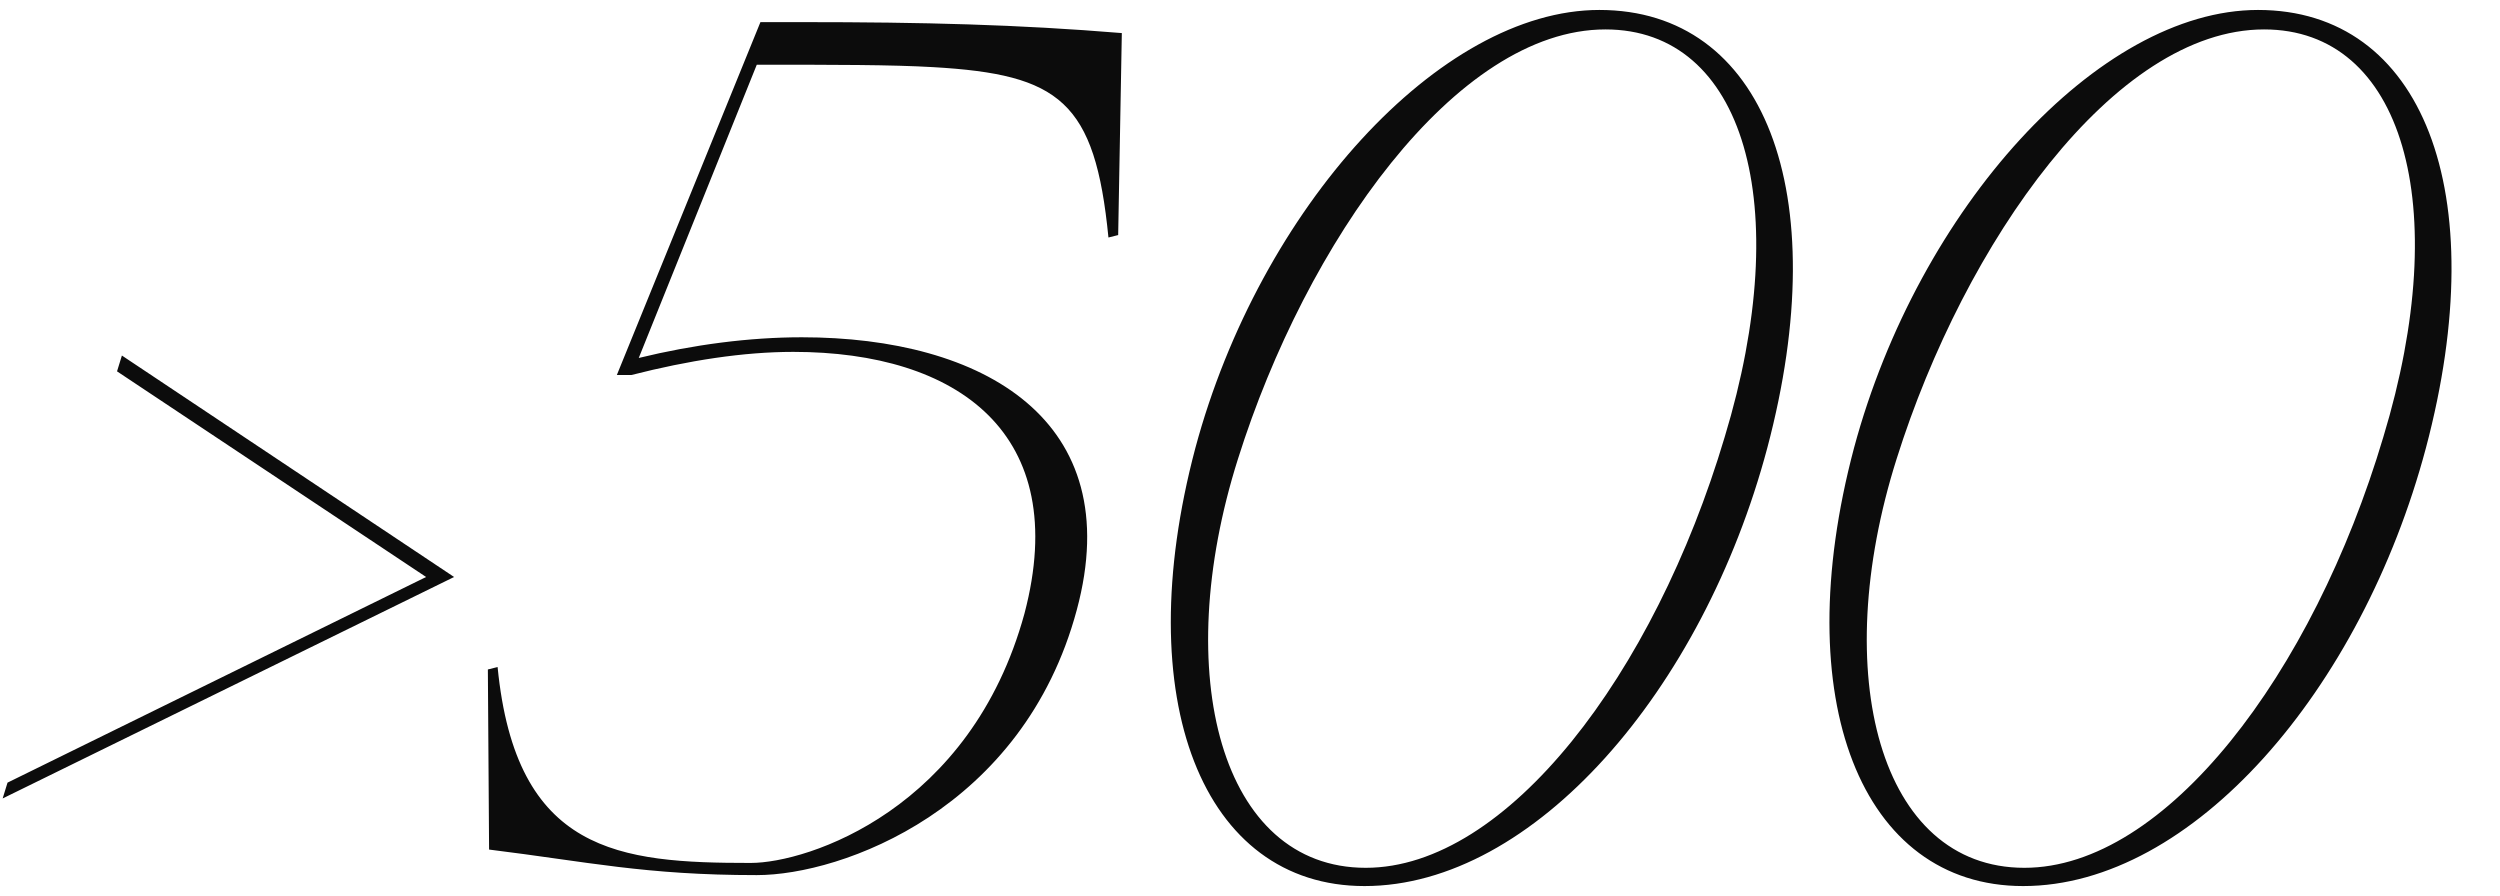 <?xml version="1.0" encoding="UTF-8"?> <svg xmlns="http://www.w3.org/2000/svg" width="226" height="81" viewBox="0 0 226 81" fill="none"> <path d="M41.05 52.16L11.02 32.14L10.58 33.57L38.52 52.16L0.68 70.75L0.24 72.18L41.05 52.16ZM101.413 2.99C92.063 2.22 83.483 2 72.483 2H68.743L55.763 33.9H57.083C62.253 32.58 67.203 31.81 71.713 31.81C86.563 31.81 96.903 39.18 92.613 55.46C87.773 73.17 73.033 78.01 67.863 78.01C55.983 78.01 46.633 77.13 44.983 60.3L44.103 60.52L44.213 76.8C53.123 77.9 58.293 79.11 68.413 79.11C76.113 79.11 92.503 73.17 97.343 55.13C101.963 37.97 88.873 30.49 72.483 30.49C67.753 30.49 62.693 31.15 57.743 32.36L68.413 5.85C75.343 5.85 80.623 5.85 84.363 6.07C95.803 6.73 98.993 9.15 100.203 21.47L101.083 21.25L101.413 2.99ZM144.581 0.9C130.171 0.9 113.891 18.83 108.061 40.5C102.011 63.27 108.721 80.1 123.351 80.1C138.641 80.1 153.931 62.39 159.761 40.5C165.921 17.29 159.431 0.9 144.581 0.9ZM145.131 2.66C157.671 2.66 162.291 18.5 155.911 39.51C149.531 60.96 136.221 78.45 123.461 78.45C110.371 78.45 105.751 60.96 111.911 41.49C118.071 21.91 131.601 2.66 145.131 2.66ZM204.122 0.9C189.712 0.9 173.432 18.83 167.602 40.5C161.552 63.27 168.262 80.1 182.892 80.1C198.182 80.1 213.472 62.39 219.302 40.5C225.462 17.29 218.972 0.9 204.122 0.9ZM204.672 2.66C217.212 2.66 221.832 18.5 215.452 39.51C209.072 60.96 195.762 78.45 183.002 78.45C169.912 78.45 165.292 60.96 171.452 41.49C177.612 21.91 191.142 2.66 204.672 2.66Z" fill="#0C0C0C"></path> </svg> 